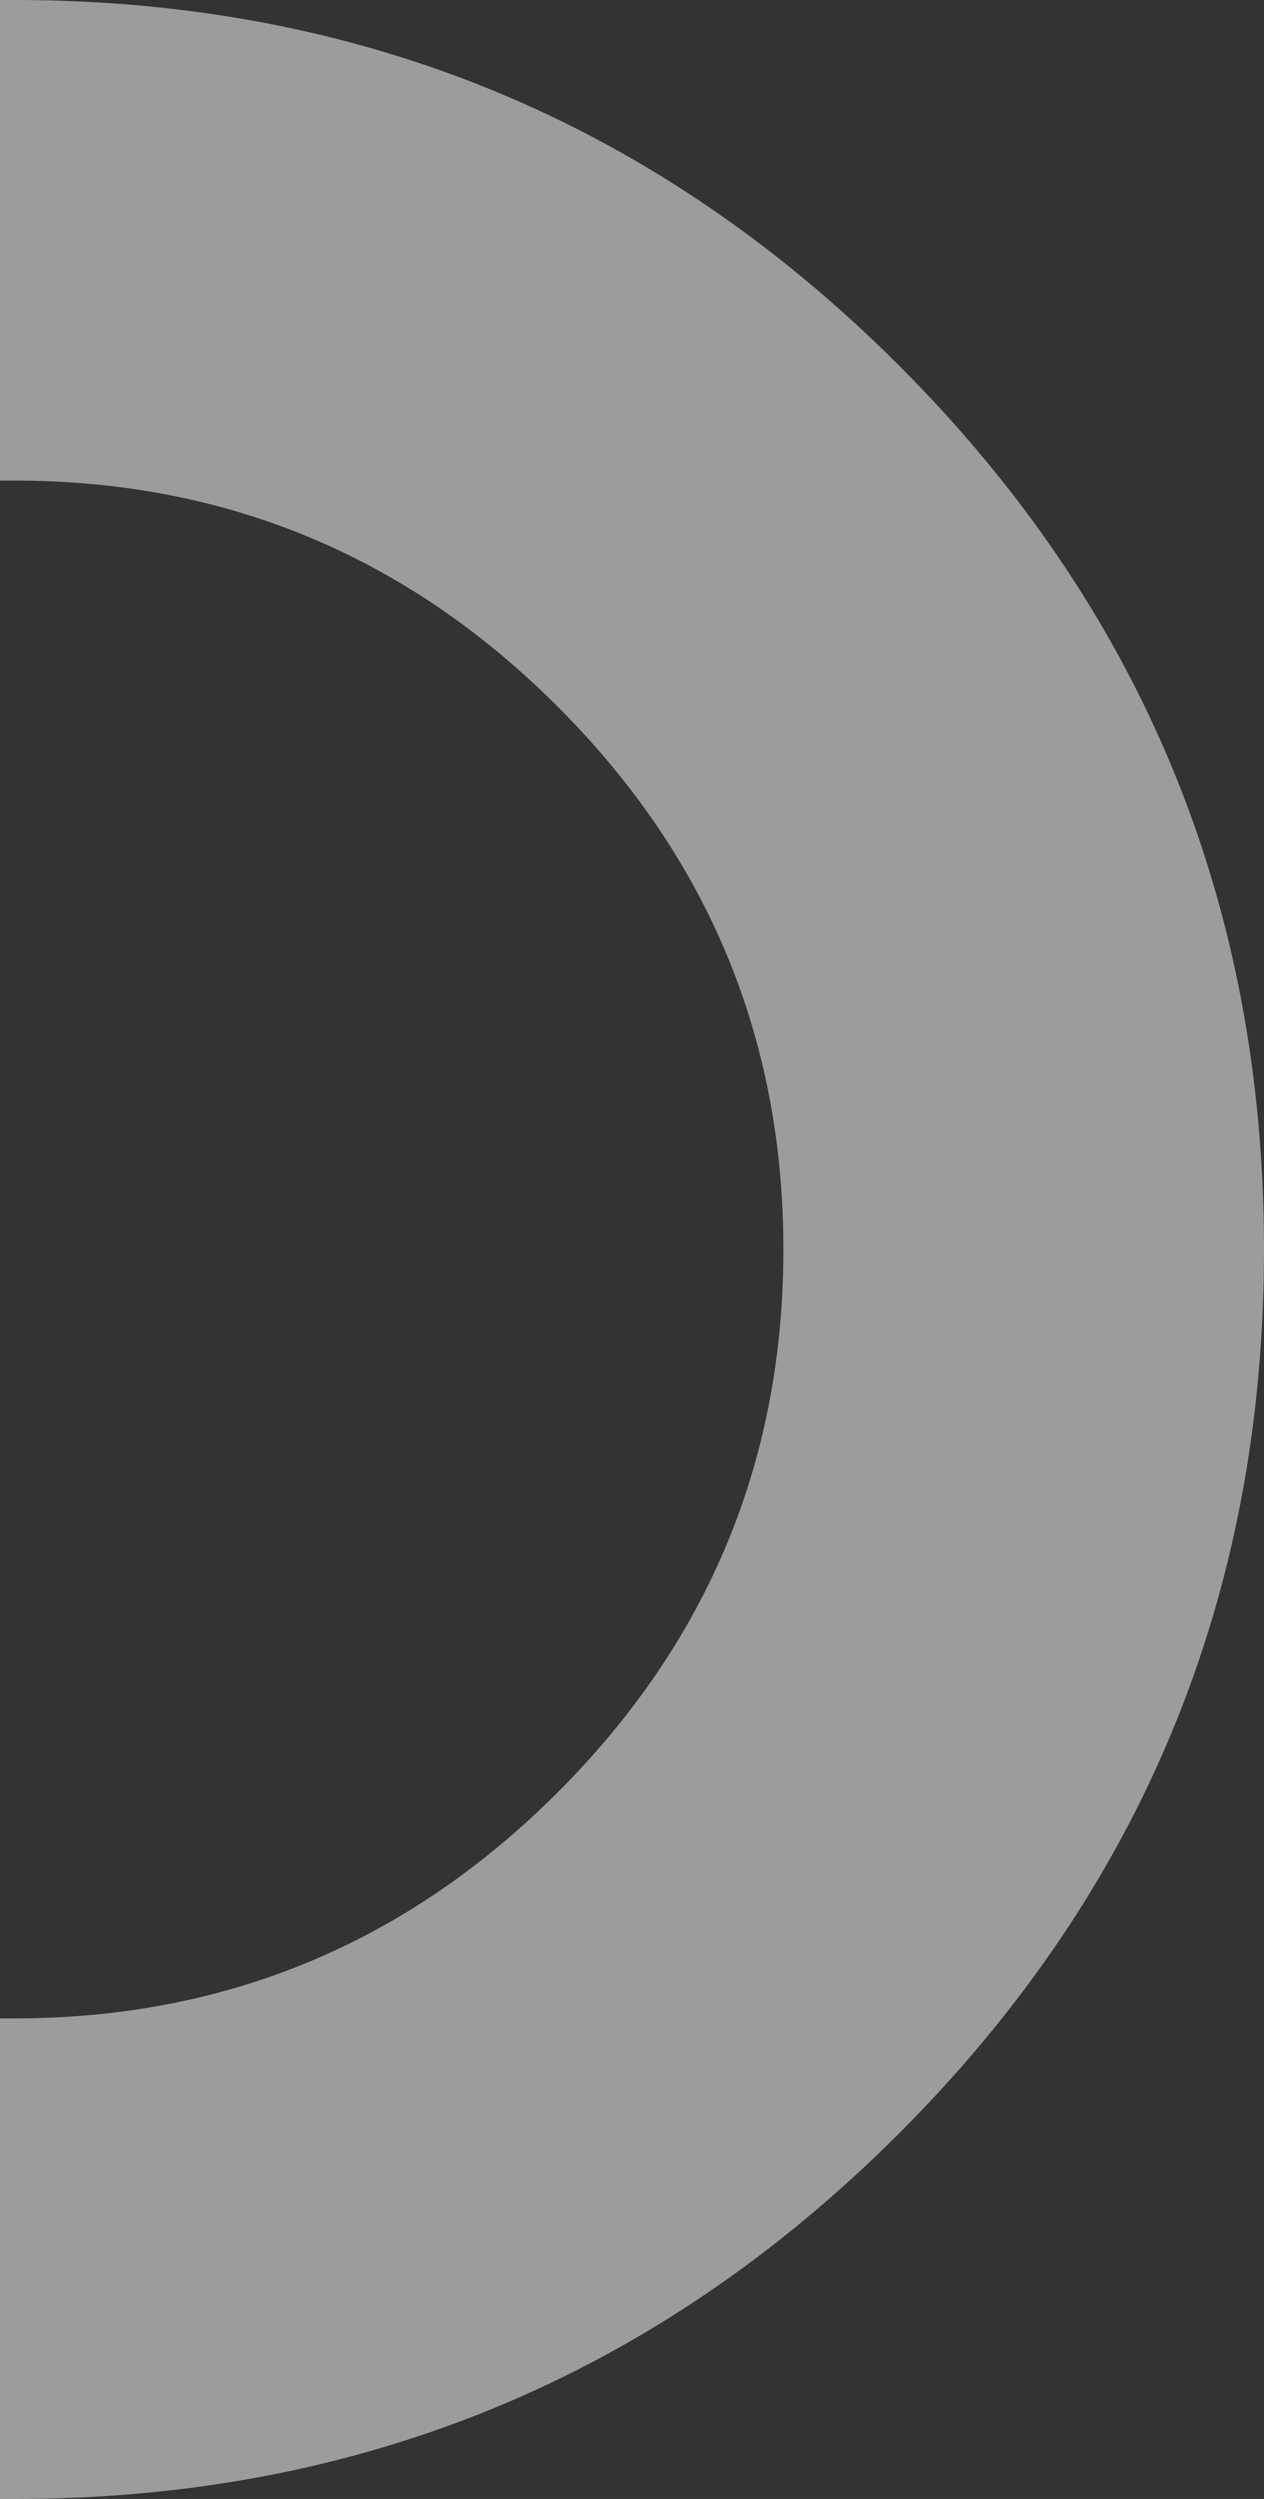 <?xml version="1.0" encoding="UTF-8" standalone="no"?>
<svg xmlns:xlink="http://www.w3.org/1999/xlink" height="26.0px" width="13.15px" xmlns="http://www.w3.org/2000/svg">
  <rect width="100%" height="100%" fill="#333333" stroke="none"/>
  <g transform="matrix(1.0, 0.0, 0.0, 1.0, 6.55, 13.0)">
    <path d="M-6.55 -13.0 L-6.4 -13.0 Q-1.0 -13.0 2.8 -9.2 6.6 -5.4 6.6 0.0 6.6 5.4 2.8 9.2 -1.0 13.0 -6.4 13.0 L-6.55 13.0 -6.55 8.0 -6.4 8.0 Q-3.1 8.0 -0.75 5.65 1.6 3.3 1.6 0.0 1.6 -3.3 -0.75 -5.65 -3.1 -8.0 -6.4 -8.0 L-6.55 -8.0 -6.55 -13.0" fill="#ffffff" fill-opacity="0.514" fill-rule="evenodd" stroke="none"/>
  </g>
</svg>
